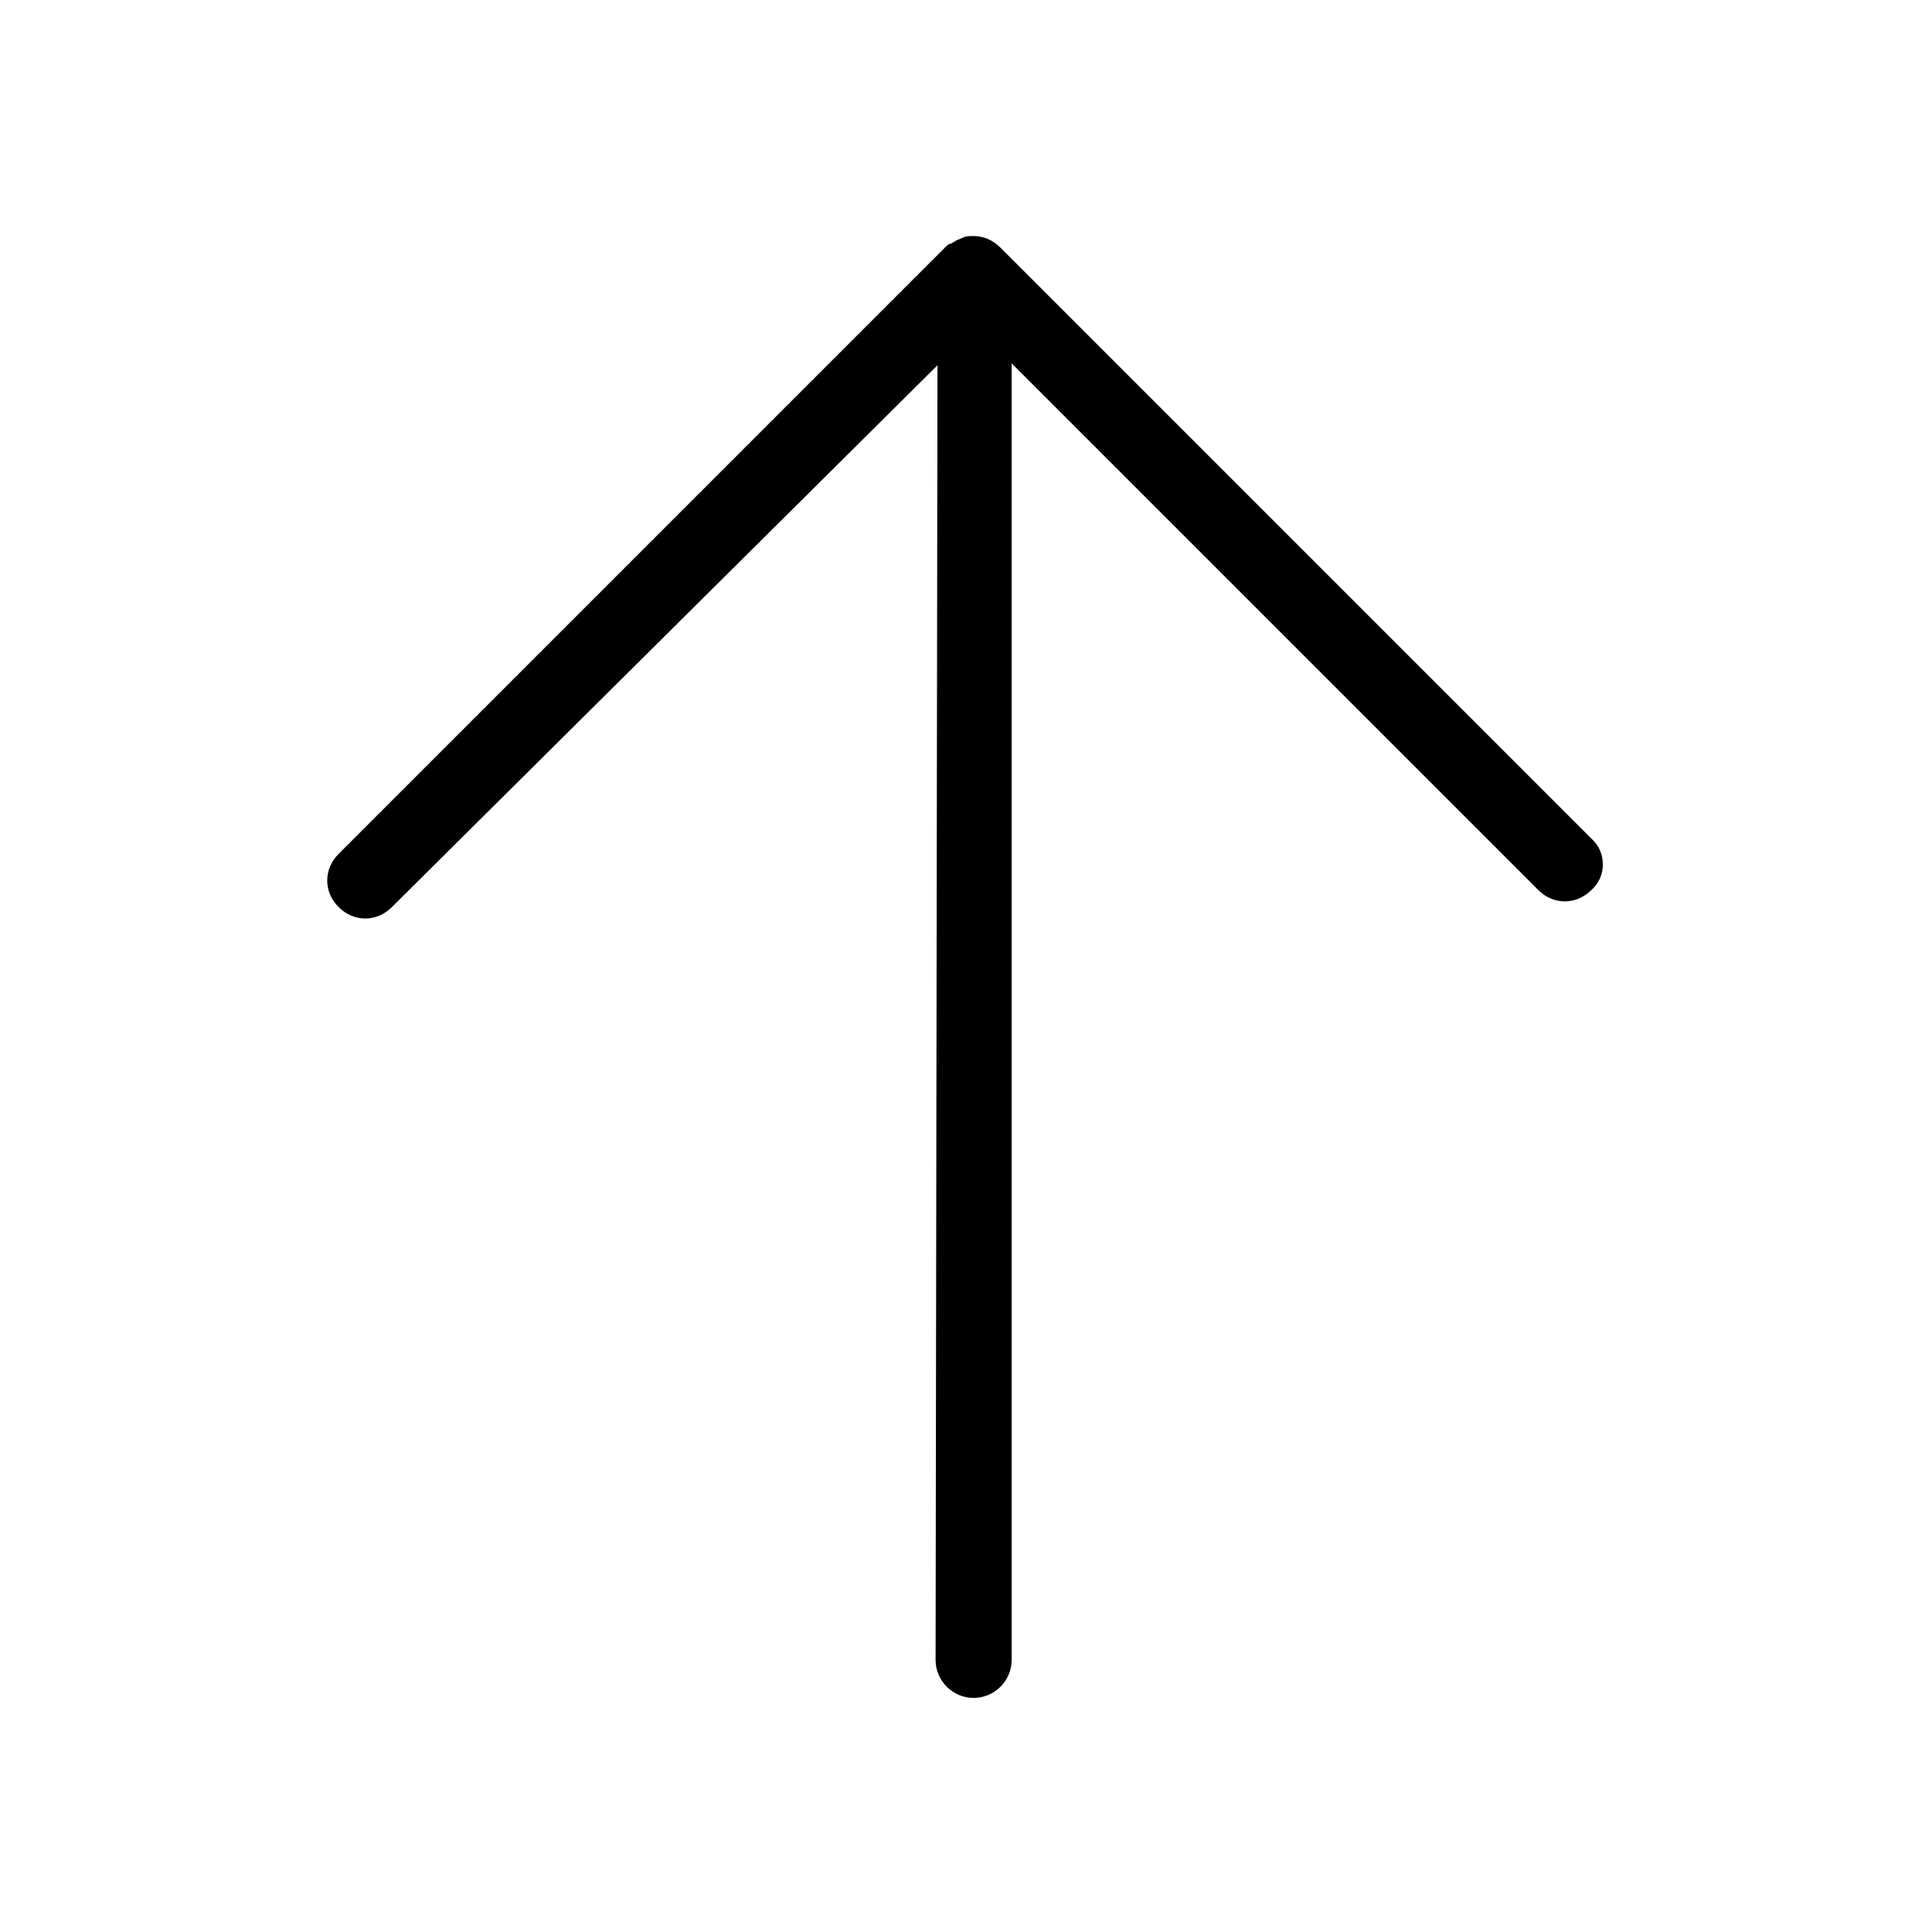 <?xml version="1.0" encoding="UTF-8"?>
<!-- Uploaded to: SVG Repo, www.svgrepo.com, Generator: SVG Repo Mixer Tools -->
<svg fill="#000000" width="800px" height="800px" version="1.1" viewBox="144 144 512 512" xmlns="http://www.w3.org/2000/svg">
 <path d="m565.75 379.85c-4.031 4.031-10.078 4.031-14.105 0l-139.55-139.56v343.6c0 5.543-4.535 10.078-10.078 10.078s-10.078-4.535-10.078-10.078l0.504-343.09-144.59 143.59c-2.016 2.016-4.535 3.023-7.055 3.023s-5.039-1.008-7.055-3.023c-4.031-4.031-4.031-10.078 0-14.105l160.71-160.71c0.504-0.504 1.008-1.008 1.512-1.008s0.504-0.504 1.008-0.504c0.504-0.504 1.008-0.504 2.016-1.008 1.008-0.504 2.016-0.504 3.023-0.504 2.519 0 5.039 1.008 7.055 3.023l156.68 156.68c4.031 3.527 4.031 10.078 0 13.605z"/>
</svg>